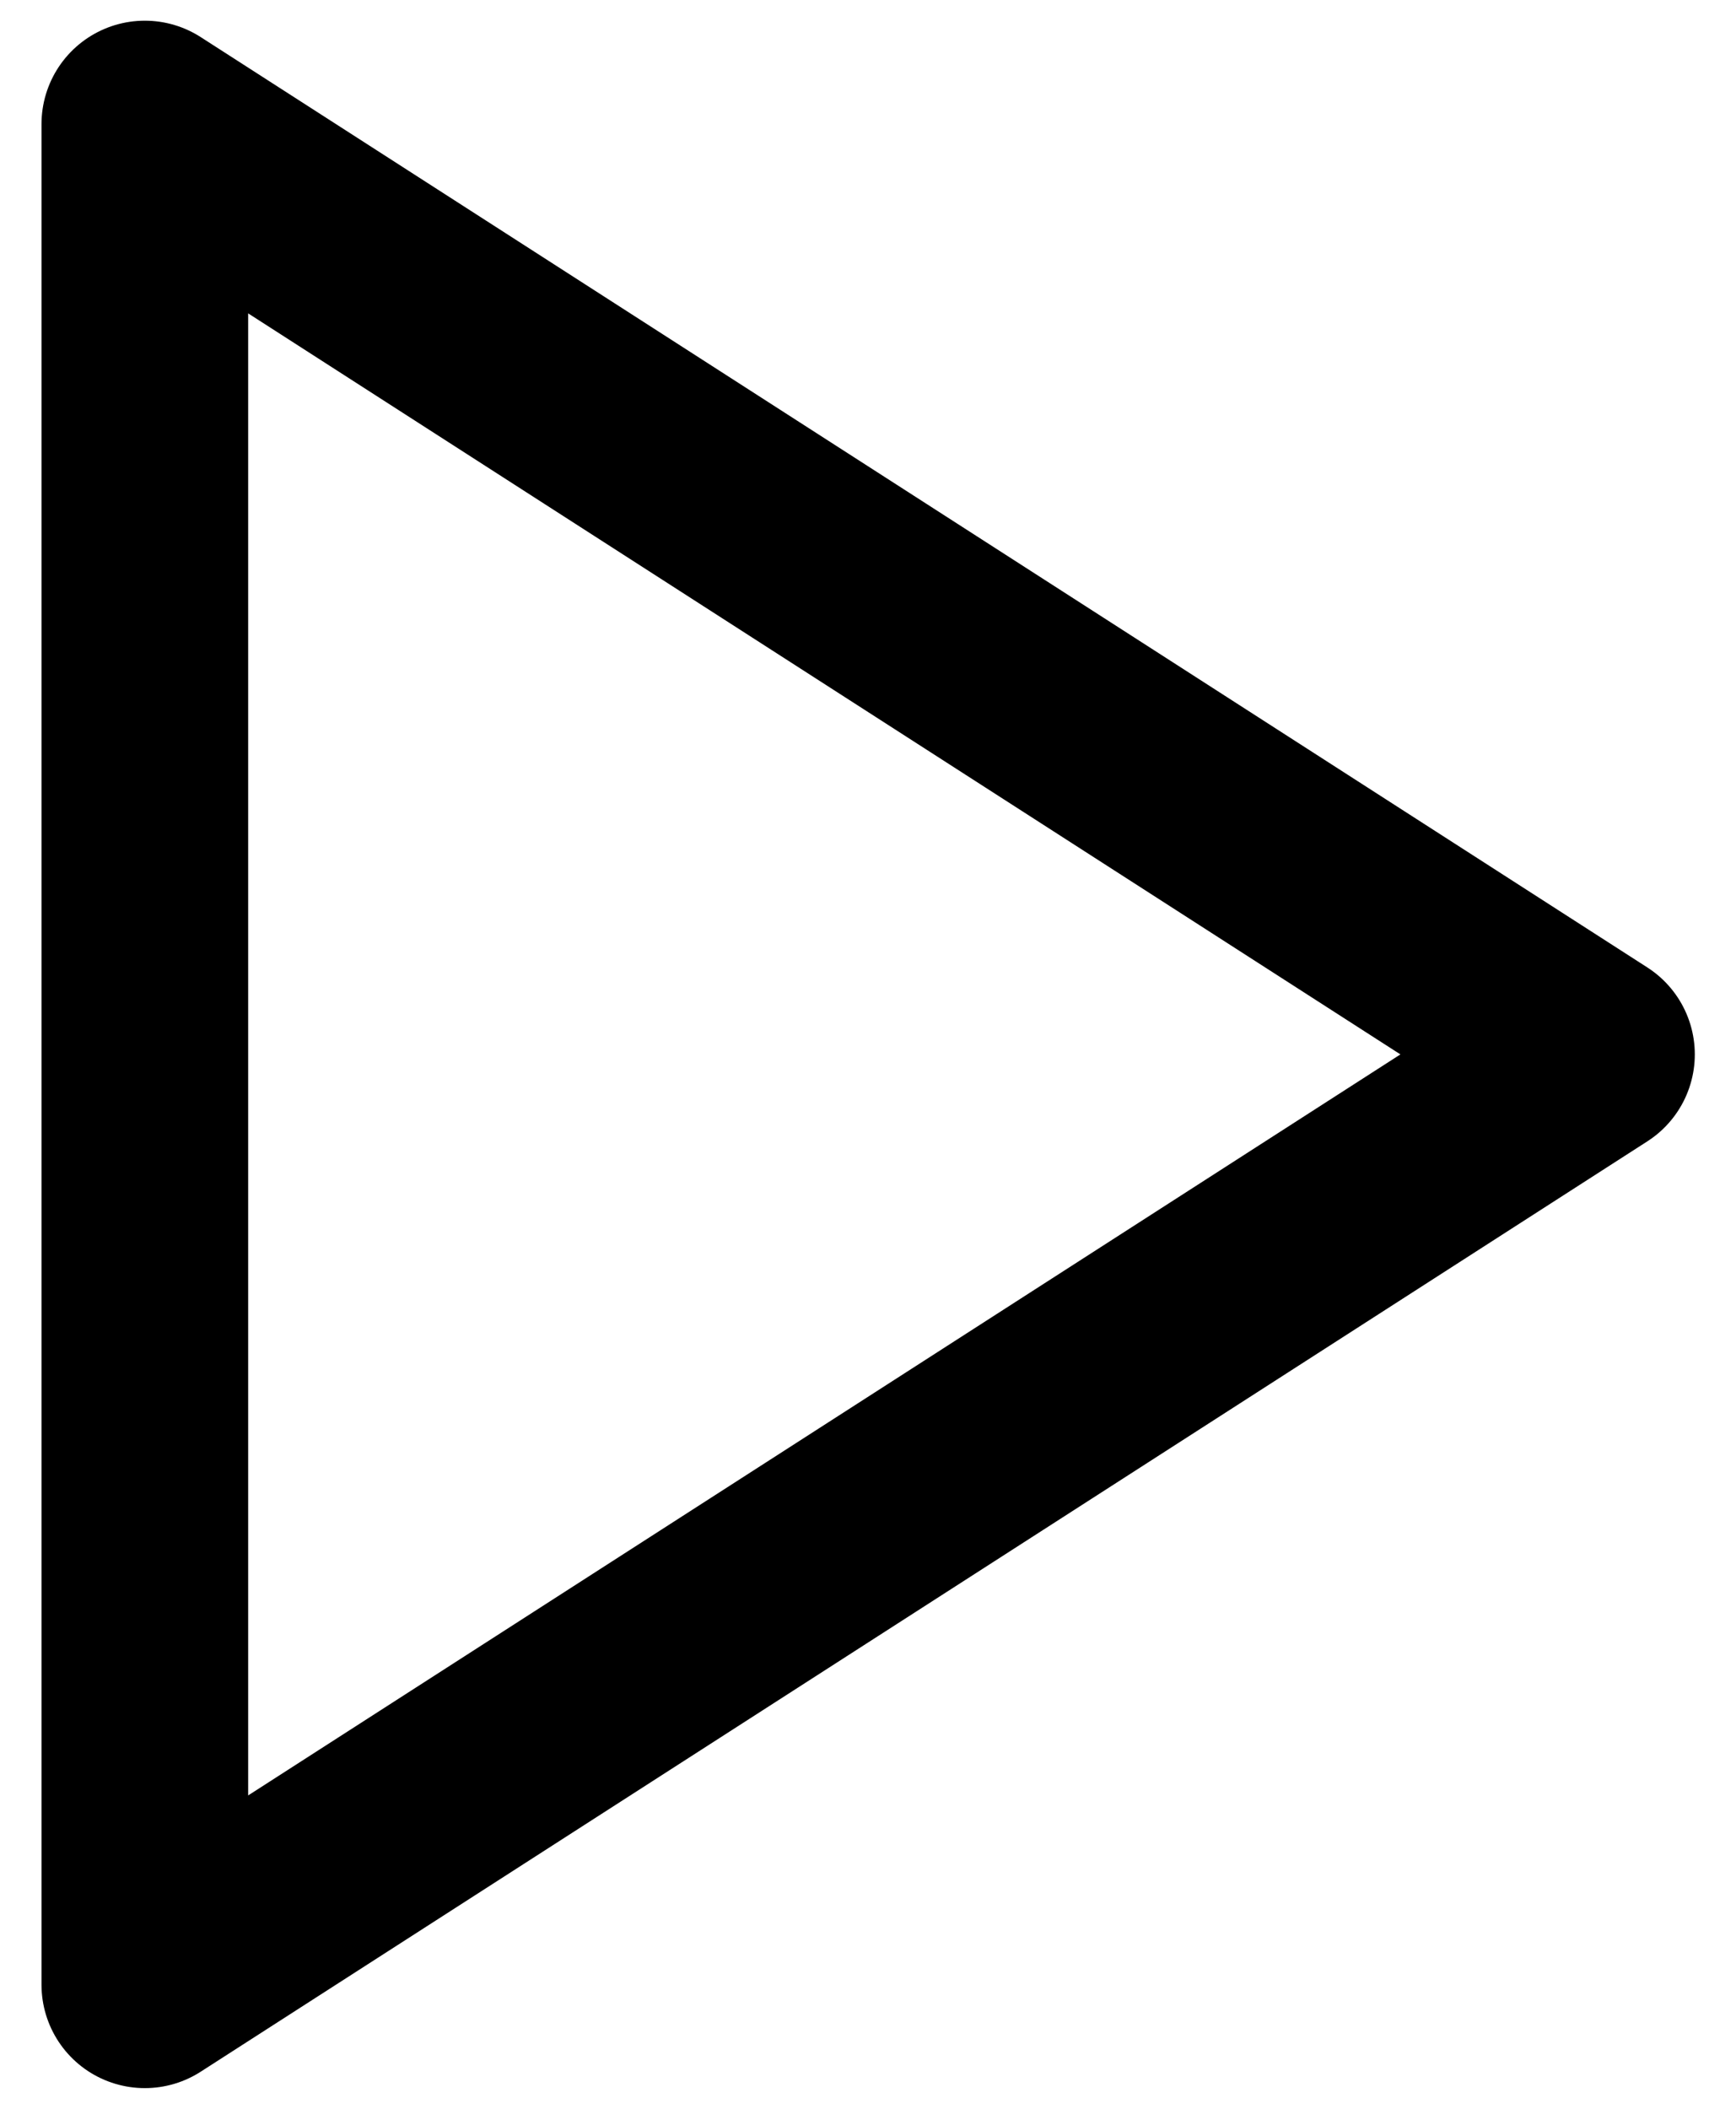 <svg width="28" height="34" viewBox="0 0 28 34" fill="none" xmlns="http://www.w3.org/2000/svg">
<path d="M2.336 2L25.669 17L2.336 32V2Z" stroke="black" stroke-width="3.333" stroke-linecap="round" stroke-linejoin="round"/>
</svg>
